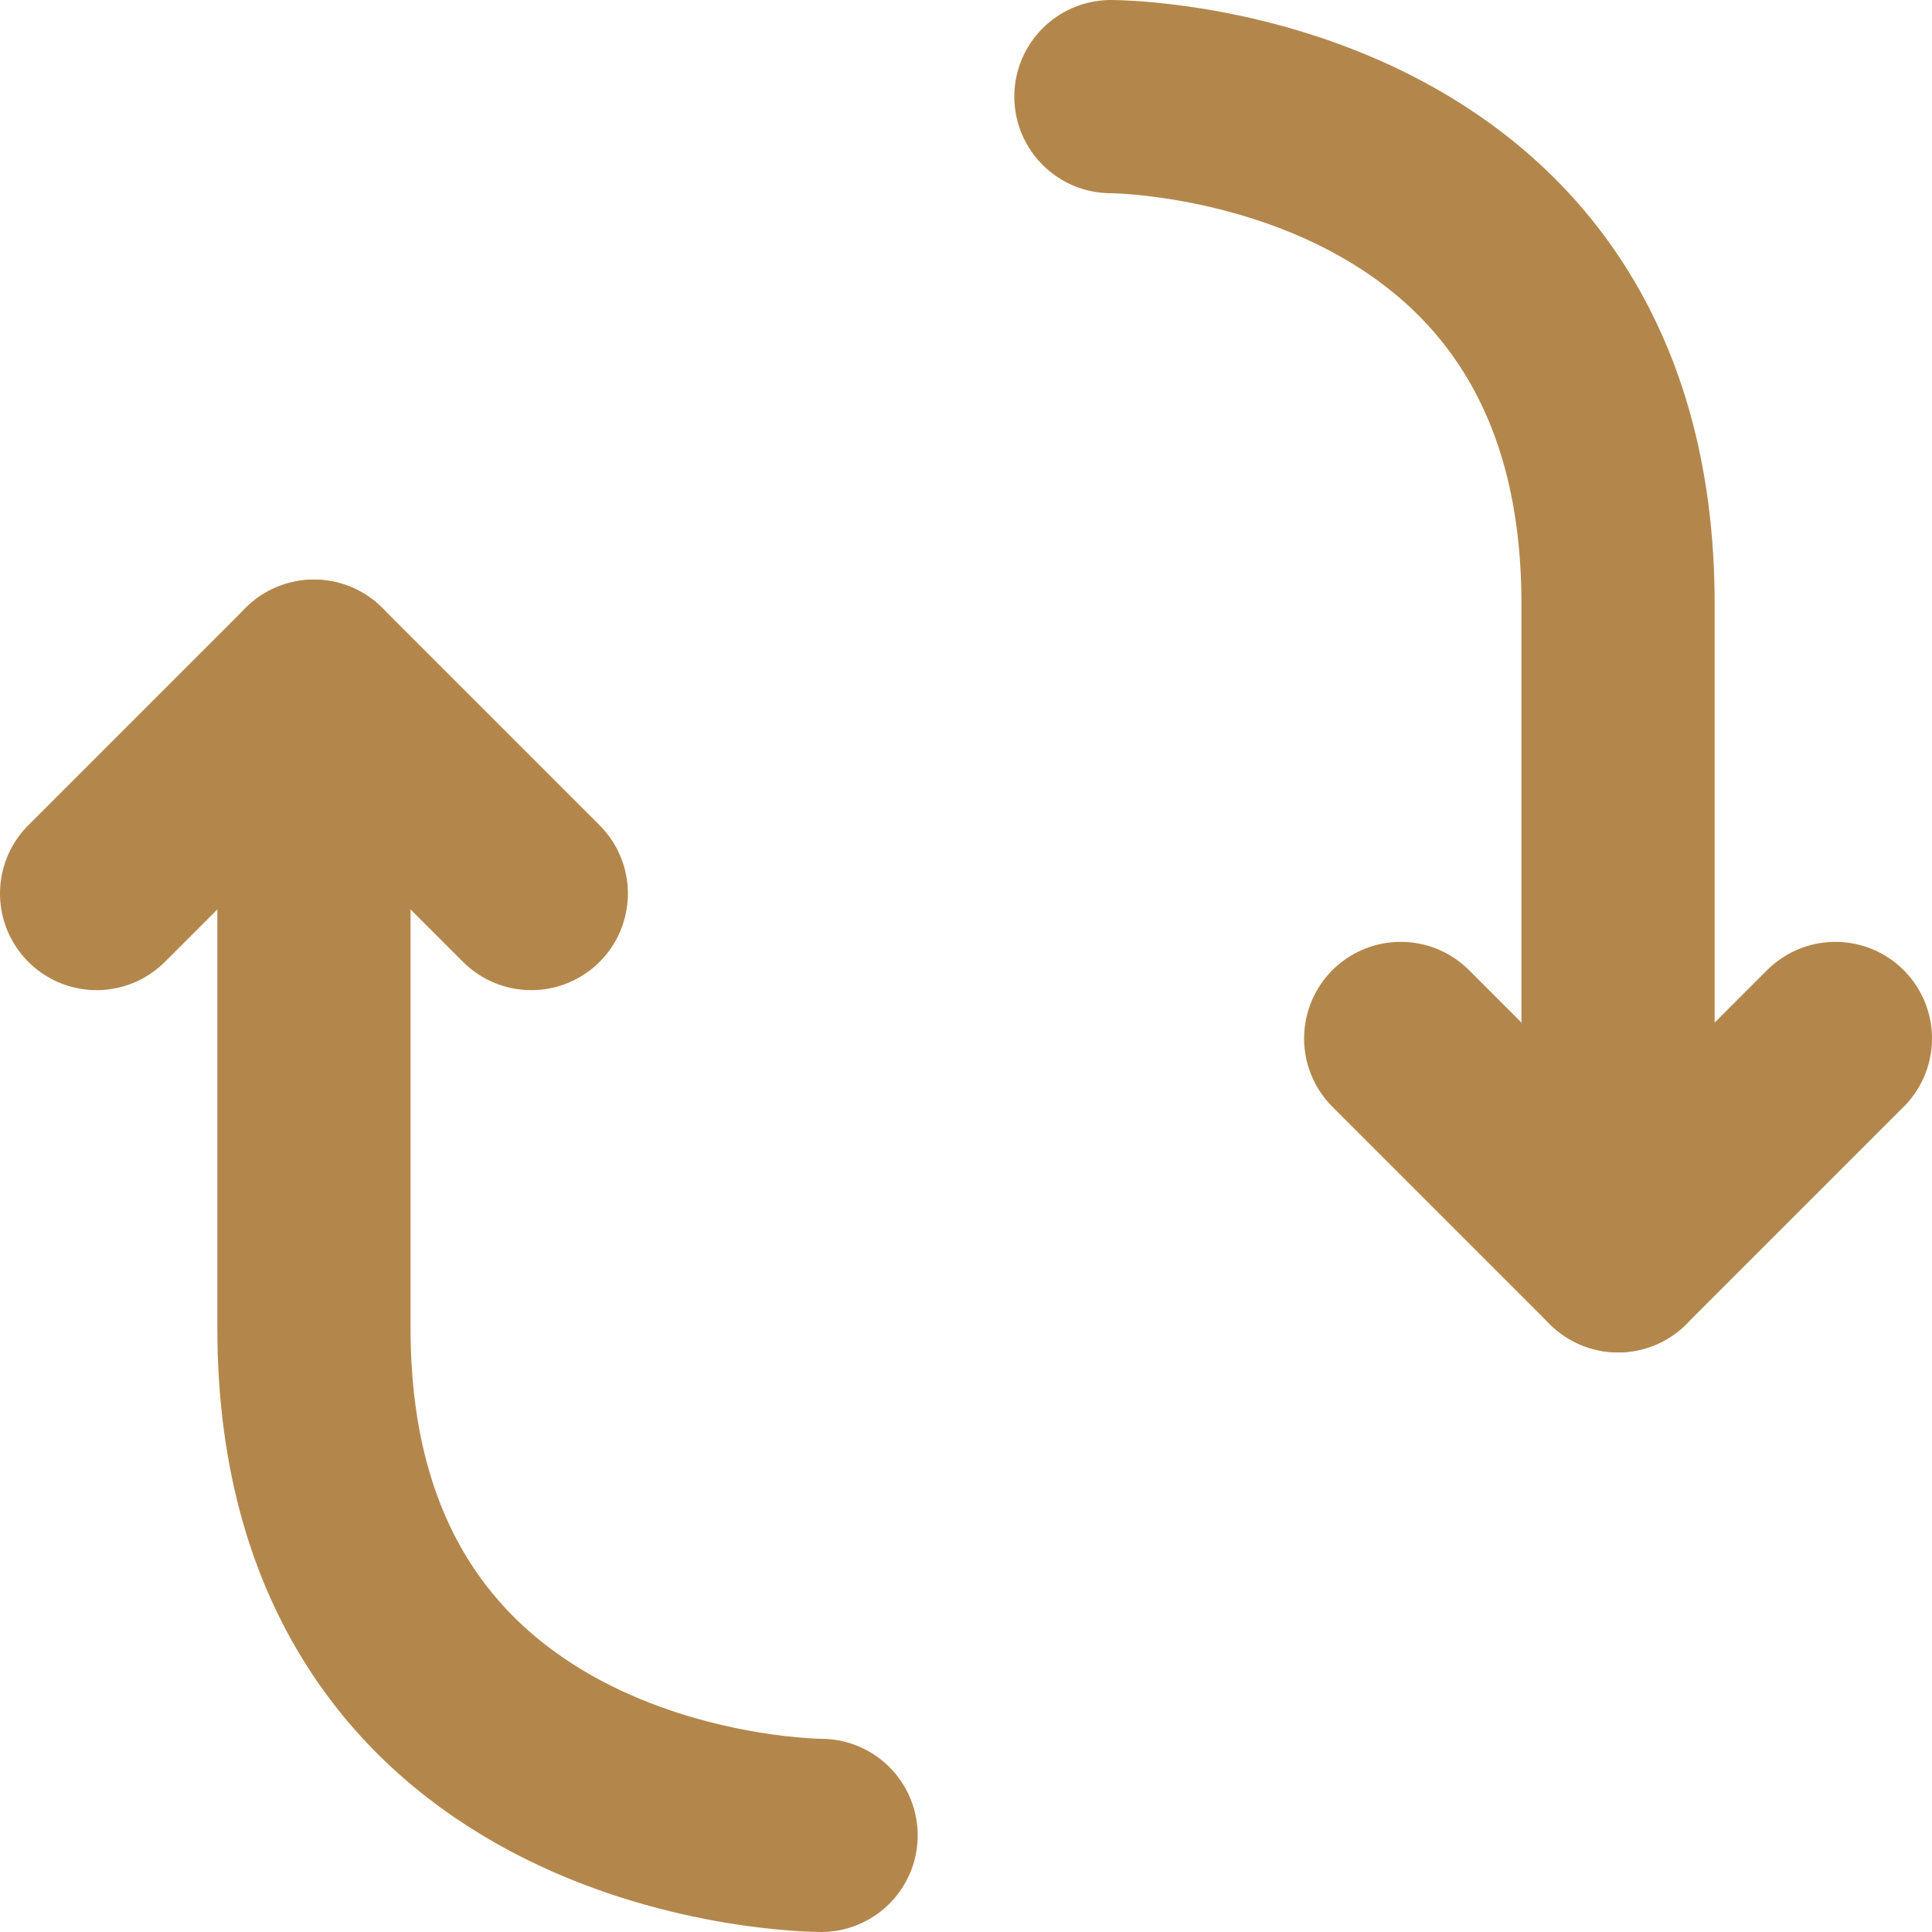 <svg xmlns="http://www.w3.org/2000/svg" viewBox="2638 -5167 20 20">
  <defs>
    <style>
      .cls-1 {
        fill: none;
        stroke: #b3874c;
        stroke-linecap: round;
        stroke-linejoin: round;
        stroke-width: 2px;
      }
    </style>
  </defs>
  <g id="_4324" data-name="4324" transform="translate(2638 -5167)">
    <path id="Path_1146" data-name="Path 1146" class="cls-1" d="M1,9.25,3.25,7,5.5,9.25"/>
    <path id="Path_1147" data-name="Path 1147" class="cls-1" d="M3.25,7v6.75C3.25,19,8.5,19,8.5,19"/>
    <path id="Path_1148" data-name="Path 1148" class="cls-1" d="M19,10.75,16.75,13,14.5,10.75"/>
    <path id="Path_1149" data-name="Path 1149" class="cls-1" d="M16.75,13V6.25C16.75,1,11.5,1,11.5,1"/>
  </g>
</svg>
